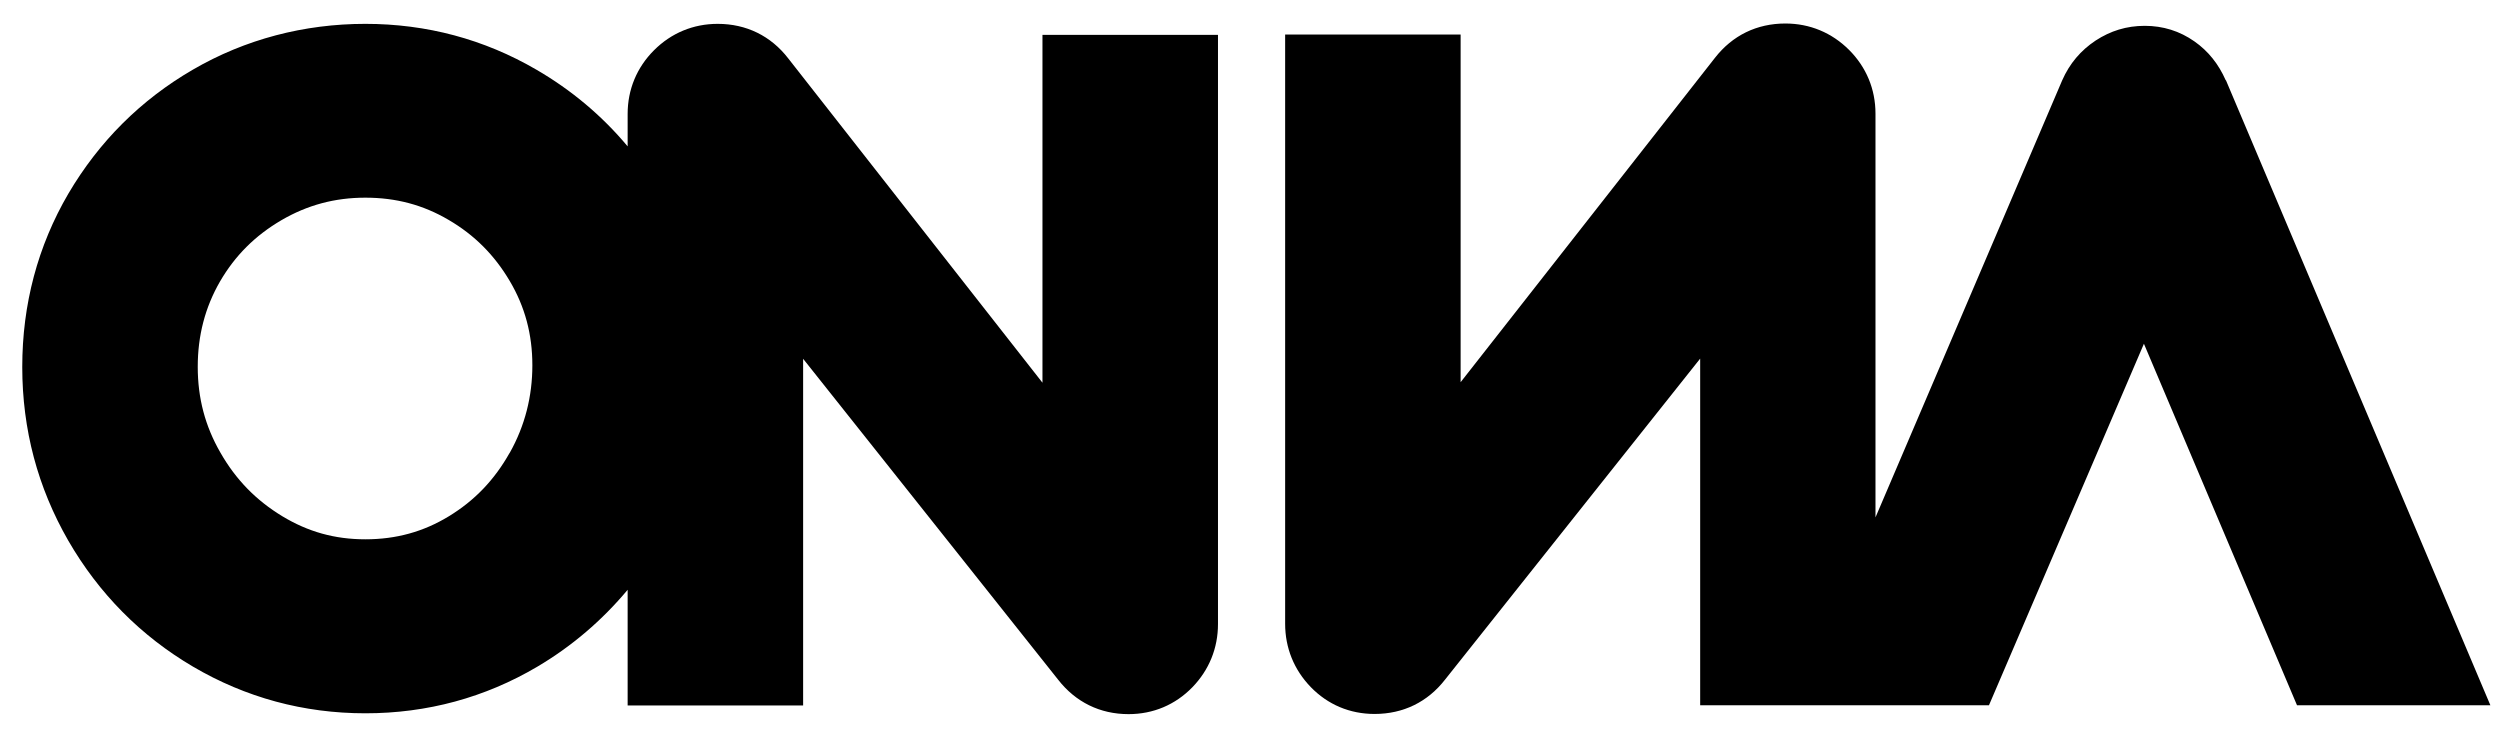 <?xml version="1.0" encoding="UTF-8"?>
<svg xmlns="http://www.w3.org/2000/svg" width="72" height="21" viewBox="0 0 72 21" fill="none">
  <path d="M30.023 11.022L22.702 1.683C22.201 1.033 21.493 0.687 20.67 0.687C19.967 0.687 19.332 0.951 18.836 1.447C18.34 1.943 18.076 2.578 18.076 3.281V4.215C17.339 3.334 16.458 2.593 15.447 2.006C13.941 1.129 12.285 0.687 10.523 0.687C8.761 0.687 7.062 1.129 5.555 2.006C4.053 2.877 2.85 4.08 1.969 5.577C1.088 7.084 0.641 8.764 0.641 10.569C0.641 12.374 1.088 14.04 1.964 15.566C2.845 17.092 4.053 18.314 5.56 19.2C7.076 20.09 8.742 20.543 10.523 20.543C12.304 20.543 13.97 20.09 15.476 19.2C16.477 18.608 17.344 17.862 18.076 16.986V20.317H23.13V10.333L30.471 19.571C30.976 20.22 31.679 20.567 32.502 20.567C33.215 20.567 33.85 20.297 34.341 19.792C34.822 19.296 35.078 18.666 35.078 17.973V1.004H30.023V11.022ZM14.677 13.043C14.239 13.823 13.666 14.42 12.92 14.873C12.193 15.315 11.409 15.532 10.523 15.532C9.637 15.532 8.872 15.315 8.131 14.868C7.375 14.41 6.792 13.813 6.35 13.039C5.907 12.273 5.695 11.464 5.695 10.564C5.695 9.664 5.907 8.851 6.335 8.109C6.768 7.363 7.346 6.786 8.102 6.343C8.853 5.905 9.642 5.693 10.523 5.693C11.404 5.693 12.184 5.9 12.92 6.333C13.662 6.766 14.239 7.344 14.682 8.095C15.12 8.836 15.332 9.63 15.332 10.521C15.332 11.412 15.12 12.259 14.682 13.039L14.677 13.043Z" fill="black"></path>
  <path d="M64.099 2.309C63.896 1.847 63.598 1.471 63.199 1.192C62.775 0.894 62.294 0.744 61.769 0.744C61.244 0.744 60.782 0.889 60.354 1.168C59.925 1.452 59.603 1.832 59.391 2.314L54.014 14.901V3.272C54.014 2.569 53.749 1.933 53.254 1.438C52.758 0.942 52.122 0.677 51.419 0.677C50.596 0.677 49.894 1.019 49.388 1.669L42.066 11.007V0.995H37.012V17.963C37.012 18.661 37.267 19.287 37.749 19.787C38.24 20.293 38.875 20.562 39.587 20.562C40.416 20.562 41.118 20.216 41.619 19.571L48.965 10.328V20.312H57.282L61.745 9.9L66.154 20.312H71.723L64.108 2.314L64.099 2.309Z" fill="black"></path>
</svg>
